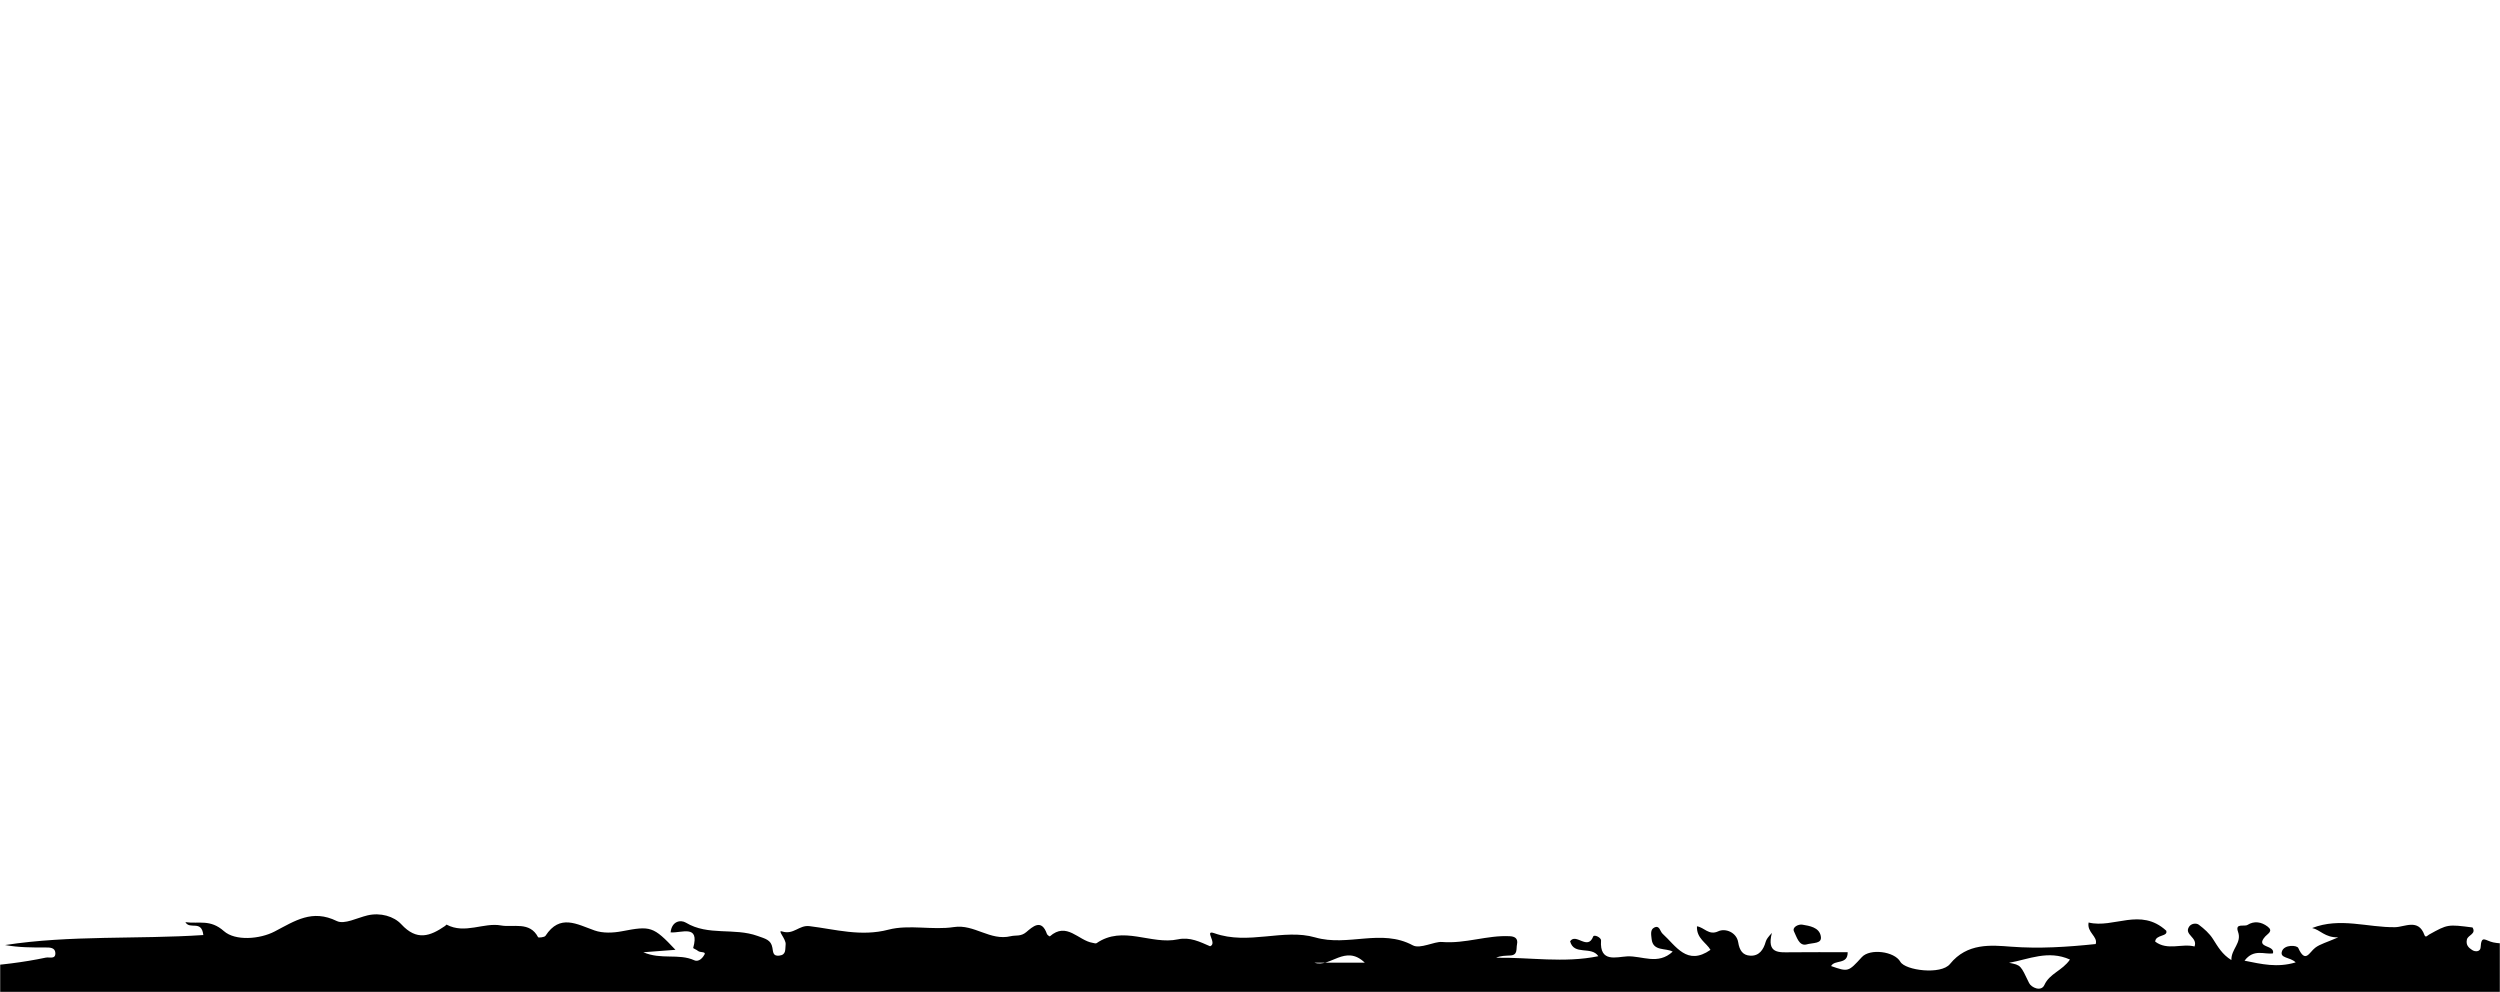 <?xml version="1.0" encoding="utf-8"?>
<svg xmlns="http://www.w3.org/2000/svg" fill="none" height="600" viewBox="0 0 1512 600" width="1512">
<g clip-path="url(#clip0_213_6515)">
<mask height="600" id="mask0_213_6515" maskUnits="userSpaceOnUse" style="mask-type:luminance" width="1512" x="0" y="0">
<path d="M1512 0H0V600H1512V0Z" fill="white"/>
</mask>
<g mask="url(#mask0_213_6515)">
<path clip-rule="evenodd" d="M928.193 912.166C920.039 906.762 913.693 910.05 904.128 908.628C913.236 915.672 919.409 916.803 928.193 912.166ZM825.431 582.221C813.548 570.83 804.407 585.608 794.962 582.221H825.431ZM1619.64 812.052C1624.21 813.236 1624.05 817.979 1626.25 820.333C1627.88 822.06 1631.5 822.94 1631.36 821.226C1630.29 808.916 1639.24 817.013 1643.18 815.624C1644.06 815.3 1646.69 819.077 1647.52 814.539C1648.03 811.781 1646.79 810.544 1644.03 810.716C1635.89 811.172 1627.78 811.595 1619.64 812.052ZM-55.069 830.811C-65.959 830.58 -77.047 823.211 -88.44 832.557C-76.331 835.997 -65.548 835.303 -55.069 830.811ZM108.717 826.055C106.697 825.394 105.379 824.461 104.293 824.686C98.325 825.903 90.926 816.689 86.958 824.838C83.686 831.592 96.848 827.696 97.132 834.978C97.205 836.586 102.12 841.481 101.882 833.523C101.762 829.508 107.87 830.963 108.717 826.055ZM51.912 836.01C56.588 835.706 59.436 834.555 58.052 829.733C57.118 826.412 58.37 820.538 52.488 822.159C48.13 823.33 40.466 822.655 40.684 829.376C40.89 835.944 48.606 833.662 51.912 836.01ZM861.994 906.524C860.584 913.503 849.323 905.287 848.548 915.196C848.204 919.601 850.701 921.308 854.834 921.123C861.147 920.852 866.519 918.768 868.539 912.299C869.811 908.204 866.267 907.477 861.994 906.524ZM1721.95 795.76C1714.23 797.063 1712.65 809.393 1702.8 806.429C1700.92 805.854 1697.1 807.567 1697.88 810.835C1698.51 813.507 1701.65 814.354 1704.34 814.016C1714.55 812.66 1722.93 809.274 1721.95 795.76ZM1382.11 888.049C1395.29 892.183 1408.32 893.976 1422.69 888.505C1407.99 880.872 1394.98 885.271 1382.11 888.049ZM-161.474 615.44C-151.776 621.208 -142.536 615.831 -133.256 616.3C-129.971 616.479 -129.189 613.264 -128.885 610.817C-128.408 606.696 -132.037 607.959 -134.243 607.258C-145.199 603.739 -151.485 615.903 -161.474 615.44ZM1697.8 802.381C1674 794.185 1659.22 802.044 1662.71 819.573C1675.45 816.014 1678.18 792.882 1697.8 802.381ZM1818.34 581.778C1813.43 581.03 1806.78 576.466 1804.9 581.222C1801.05 591.058 1792.62 586.216 1790.43 584.384C1781.73 577.062 1777.56 582.677 1770.16 589.603C1788.67 590.953 1804.69 594.055 1818.34 581.778ZM1268.55 895.636C1282.74 896.483 1296.82 899.122 1311.17 896.853C1314.54 896.317 1317.63 894.842 1317.18 891.555C1316.78 888.426 1313.06 887.037 1310.03 887.54C1296.21 889.848 1281.74 888.591 1268.55 895.636ZM1215.07 582.307C1222.41 583.689 1222.02 583.875 1227.21 594.558C1228.54 597.283 1234.5 599.995 1236.45 595.715C1239.6 588.723 1247.29 587.089 1251.92 580.336C1238.71 574.422 1226.94 580.197 1215.07 582.307ZM1148.97 900.683C1167.13 901.04 1185.61 905.863 1203.11 896.701C1184.84 893.433 1166.68 892.944 1148.97 900.683ZM-34.959 792.829C-29.548 791.255 -25.971 782.669 -18.274 789.548C-14.982 792.492 -11.339 787.517 -10.339 785.176C-8.762 781.452 -13.829 777.88 -15.71 778.065C-28.262 779.335 -38.404 764.994 -51.711 772.713C-53.784 773.917 -54.711 772.747 -55.221 770.769C-57.222 762.824 -65.058 760.489 -70.211 755.647C-76.332 749.939 -77.471 750.448 -79.113 757.764C-79.994 761.673 -82.982 760.741 -85.234 760.383C-94.037 758.994 -103.549 754.225 -111.384 756.223C-138.092 762.963 -162.408 750.938 -187.638 747.835C-194.473 747.008 -205.495 738.866 -210.788 729.618C-214.298 723.433 -208.019 723.42 -205.356 722.031C-199.66 719.101 -192.301 723.01 -185.756 717.44C-193.301 712.446 -195.659 706.89 -190.843 697.9C-185.842 688.501 -190.267 683.202 -201.018 683.334C-204.8 683.374 -208.463 685.504 -212.463 684.32C-214.788 683.639 -218.571 684.472 -218.279 681.033C-218.147 679.372 -214.735 677.97 -212.722 676.396C-214.57 673.214 -218.332 674.715 -220.617 673.227C-227.201 668.98 -233.355 663.206 -232.984 655.228C-232.593 646.966 -224.168 647.046 -217.941 645.915C-211.039 644.612 -204.071 643.798 -197.07 642.237C-206.29 642.224 -213.954 636.919 -222.671 635.245C-224.572 634.875 -227.288 633.485 -227.778 631.977C-228.811 628.776 -225.247 628.147 -223.247 626.831C-219.16 624.106 -214.636 623.563 -209.701 623.411C-203.819 623.239 -194.95 627.645 -194.334 616.022C-186.353 618.404 -181.212 606.444 -172.853 611.551C-167.938 614.554 -164.865 613.436 -162.56 608.548C-155.506 609.487 -150.233 606.868 -146.332 600.894C-144.941 598.778 -145.365 595.226 -146.08 595.517C-150.385 597.349 -152.962 591.839 -156.83 593.519C-157.744 593.916 -158.506 594.763 -159.321 595.424C-152.406 601.589 -161.493 604.361 -162.202 608.905C-165.547 606.53 -171.8 602.885 -169.614 600.418C-166.461 596.912 -165.613 591.396 -158.221 589.954C-124.135 583.292 -90.222 584.569 -55.731 585.27C-28.276 585.833 0.16 584.966 27.695 579.171C29.921 578.702 33.683 580.422 33.478 576.294C33.292 573.046 30.139 573.026 27.457 573.033C19.356 573.066 11.229 573.046 3.055 571.564C42.685 565.472 82.957 568.158 122.978 565.512C121.872 556.079 114.924 562.529 112.109 557.726C120.402 558.851 127.132 555.788 135.425 563.144C142.274 569.203 157.098 568.059 166.099 563.362C178.526 556.88 188.786 549.749 203.709 557.052C208.253 559.261 216.003 555.107 222.209 553.632C230.079 551.76 238.285 554.194 242.71 559.003C252.103 569.203 260.124 566.22 269.165 560.028C269.517 559.79 269.974 559.155 270.113 559.215C281.188 565.135 292.547 557.766 303.059 559.724C310.266 561.054 320.42 557.078 325.428 566.815C325.646 567.232 329.323 566.901 329.919 565.968C338.649 552.573 348.876 558.97 359.613 562.747C364.581 564.5 370.801 564.249 376.146 563.223C393.454 559.909 395.05 560.134 408.517 574.449C402.039 574.951 396.289 575.381 389.082 575.924C399.886 580.62 410.497 576.499 419.876 580.759C422.844 582.115 425.268 578.854 426.096 577.286C427.083 575.401 423.473 576.235 422.201 575.156C421.301 574.363 419.161 573.595 419.247 573.291C423.301 558.765 412.127 564.454 405.582 563.911C406.278 557.065 411.67 556.126 414.822 558.024C428.302 566.154 444.007 560.935 458.162 566.048C462.997 567.787 466.289 568.416 467.137 573.152C467.641 575.963 467.488 578.358 471.237 577.968C475.649 577.491 474.781 574.217 475.152 571.194C475.543 567.94 469.714 562.271 473.032 563.342C479.987 565.545 483.259 559.36 489.552 560.128C505.27 562.052 520.664 566.63 537.356 562.258C549.815 559.003 563.957 562.687 576.913 560.69C589.293 558.785 598.772 569.223 611.337 566.207C614.318 565.492 617.391 566.524 620.663 563.759C624.446 560.577 629.884 555.299 633.196 564.89C633.414 565.525 634.838 566.412 634.938 566.312C645.145 557.303 652.199 568.859 660.784 570.222C661.598 570.354 662.678 570.784 663.188 570.44C679.165 559.4 696.188 571.598 712.436 568.112C719.742 566.551 725.776 569.673 731.864 572.299C736.547 570.592 727.83 562.072 734.46 564.421C755.014 571.756 776.342 561.437 795.406 566.941C815.33 572.689 835.407 561.424 854.496 571.75C858.908 574.118 867.453 569.316 872.136 569.712C886.31 570.87 899.465 565.479 913.216 566.226C915.727 566.372 918.29 567.245 917.495 571.108C916.899 573.919 918.072 577.558 913.541 577.868C910.659 578.074 907.725 577.902 904.844 579.244C925.278 578.9 945.746 582.591 966.683 578.312C962.411 571.928 951.932 578.133 949.594 569.282C953.224 564.044 960.192 575.11 963.564 566.412C964.107 564.996 968.432 566.974 968.313 568.826C967.346 582.446 977.692 578.715 984.15 578.411C993.172 577.988 1002.7 583.842 1011.64 575.553C1007.57 573.172 999.683 575.58 998.902 567.92C998.63 565.34 997.935 562.191 1000.54 560.961C1003.8 559.413 1003.92 563.256 1005.55 564.738C1013.59 572.014 1020.25 584.417 1034.5 574.475C1032.05 570.123 1025.97 567.569 1026.32 560.227C1030.66 560.816 1033.5 565.949 1039.19 563.256C1043.5 561.206 1050.3 563.891 1051.26 569.904C1052.06 574.925 1054.1 577.749 1058.52 577.988C1063.9 578.292 1066.56 574.409 1067.91 569.54C1068.34 568.079 1069.31 566.769 1071.63 564.229C1068.39 576.856 1075.87 576.01 1082.92 575.937C1094.39 575.805 1105.84 575.904 1117.47 575.904C1117.6 583.683 1109.57 580.197 1107.45 584.278C1117.81 587.87 1117.81 587.87 1126.05 578.854C1130.91 573.523 1145.72 575.315 1149.33 581.679C1152.33 586.937 1173.95 589.689 1179.34 583.035C1189.77 570.142 1204.25 571.637 1216.29 572.55C1233.45 573.847 1250.16 572.762 1267.48 570.956C1268.91 566.339 1262.04 563.958 1263.19 557.938C1278.41 561.676 1294.51 548.611 1310.13 562.866C1311.45 566.584 1303.65 565.102 1303.46 569.494C1311.01 575.143 1319.56 570.414 1327.26 572.438C1329.34 566.848 1320.73 565.406 1323.96 560.472C1325.27 558.474 1328.29 558.117 1329.85 559.281C1333.07 561.695 1336.28 564.553 1338.41 567.92C1341.36 572.524 1343.92 577.22 1349.54 580.653C1349.33 573.999 1355.98 570.295 1353.57 563.581C1351.61 558.024 1357.3 560.624 1359.3 559.38C1363.34 556.84 1367.68 557.521 1371.44 560.386C1375.04 563.124 1371.6 564.639 1370.09 566.306C1363.42 573.628 1376.06 571.188 1374.7 576.592C1369.56 577.425 1363.07 573.576 1357.49 581.03C1367.87 583.088 1377.19 585.403 1388.43 582.056C1385.04 578.669 1378.52 579.74 1380.18 575.196C1381.64 571.247 1389.17 571.485 1390.03 573.404C1394.34 582.869 1396.59 575.99 1400.24 573.205C1403.19 570.949 1407.14 569.984 1414.13 566.921C1405.93 567.06 1403.44 562.377 1398.38 561.272C1415.28 554.664 1432 561.014 1448.56 560.763C1454.3 560.69 1462.66 555.398 1466.27 565.426C1467 567.45 1468.2 565.717 1469.18 565.188C1480.36 558.99 1480.36 559.003 1495.37 560.928C1497.81 564.917 1492.61 565.439 1491.98 568.231C1491.26 571.532 1492.99 573.172 1495.15 574.568C1497.23 575.911 1500.12 575.514 1500.27 573.046C1500.73 565.102 1503.06 568.958 1507.95 569.97C1519.35 572.332 1530.86 567.02 1545 570.209C1540 563.223 1533.38 565.644 1531.32 559.433C1539.54 557.475 1546.27 554.618 1552.29 565.188C1555.77 571.274 1564.55 573.88 1572.22 568.178C1583.07 560.108 1583.09 560.114 1586.17 571.889C1587.09 575.196 1589.63 580.574 1592.48 577.148C1598.69 569.66 1604.93 574.601 1611.07 574.971C1619.74 575.5 1625.82 566.875 1634.82 568.674C1636.18 568.945 1638.71 566.617 1639.26 567.106C1649.38 576.109 1651.91 564.798 1659.68 560.286C1649.84 559.274 1641.57 566.22 1635.43 556.966C1644.3 559.327 1653.95 553.156 1662.73 561.934C1666.02 565.214 1673.96 563.567 1679.64 564.824C1683.35 565.664 1689.74 561.146 1690.29 569.712C1690.41 571.452 1694.34 571.227 1694.61 570.262C1697.86 558.342 1702.02 568.707 1705.51 569.851C1710.06 571.333 1713.79 573.404 1719.36 573.443C1728.92 573.523 1737.67 578.834 1743.12 587.817C1745.24 586.918 1747.36 585.528 1744.72 583.465C1740.04 579.8 1745.14 578.814 1746.19 576.744C1749.08 571.174 1749.03 577.915 1750.62 577.809C1753.59 577.591 1758.35 578.543 1759.21 577.114C1766.31 565.42 1777.43 569.051 1787.82 567.192C1796.37 565.664 1804.77 565.148 1812.97 565.287C1815.09 560.286 1808.31 562.02 1809.2 558.084C1820.38 558.209 1819.28 574.713 1831.62 574.396C1821.03 576.711 1827.81 587.447 1818.09 592.844C1827.18 592.421 1833.1 590.562 1837.71 595.715C1840.54 598.851 1845.14 604.156 1846.04 594.101C1846.22 591.991 1847.93 590.509 1849.16 592.467C1855.31 602.218 1869.01 599.459 1875.57 608.819C1877.34 611.346 1880.03 613.026 1878.59 616.314C1877 619.985 1873.64 619.191 1870.79 618.239C1861.95 615.288 1854.19 614.627 1851.02 625.76C1853.77 629.537 1858.5 626.56 1864.13 630.979C1816.95 634.736 1772.49 629.146 1727.53 632.619C1733.16 638.004 1733.16 638.004 1739.65 636.972C1747.82 635.669 1754.81 643.527 1752.23 651.127C1751.96 651.875 1751.66 652.755 1751.79 653.515C1753.3 663.133 1751.21 664.608 1738.36 664.998C1735.22 665.098 1728.98 662.796 1729.05 668.286C1729.1 673.313 1735.12 671.382 1738.65 672.076C1745.28 673.366 1754.32 666.593 1757.93 677.884C1769.78 669.569 1776.04 678.393 1783.03 685.723C1783.5 686.252 1787.87 684.658 1788.3 683.374C1789.94 678.221 1784.87 677.679 1780.45 675.225C1795.47 673.889 1808.89 667.148 1822.42 676.019C1823.67 676.852 1827.84 675.258 1829.3 673.565C1840.44 660.798 1853.41 665.323 1866.55 668.875C1869.42 669.655 1870.93 671.13 1872.57 673.128C1874.73 675.701 1867 681.357 1874.93 681.608C1878.93 681.747 1879.26 677.679 1880.26 674.193C1880.93 671.752 1883.87 673.922 1884.87 675.734C1889.41 683.93 1901.72 688.249 1909.66 684.234C1917.15 680.424 1916.87 684.591 1924.17 685.101C1932.4 685.69 1943.45 686.688 1950.83 681.291C1956.18 677.342 1959.87 678.155 1964.87 679.511C1967.31 680.173 1970.79 681.139 1972.4 680.021C1989.17 668.213 2006.6 685.266 2023.52 677.765C2009.08 689.142 1992.29 693.938 1972.87 700.269C1985.95 703.08 1996.53 706.824 2007.6 705.197C2020.16 703.351 2022.34 703.655 2030.54 714.933C2040.26 728.262 2031.88 748.973 2014.5 754.358C1994.44 760.609 1973.59 763.063 1952.99 766.516C1911.63 773.441 1870.33 781.723 1828.67 785.533C1807.86 787.445 1787.08 792.479 1765.88 790.746C1762.9 790.514 1759.56 790.481 1756.91 791.592C1754.23 792.763 1748.54 791.817 1749.64 796.791C1750.66 801.382 1754.47 799.437 1758.06 798.604C1765.53 796.864 1773.24 796.203 1780.87 795.217C1783.34 794.913 1784.91 796.084 1785.15 798.776C1785.34 801.316 1783.79 801.283 1781.91 801.415C1770.29 802.196 1758.66 803.009 1747.06 804.028C1741.63 804.498 1742.33 799.027 1739.85 796.778C1735.94 798.147 1736.94 801.925 1735.51 804.379C1731.55 811.119 1732.93 813.626 1741.28 812.138C1751.52 810.325 1763.44 816.881 1771.51 813.454C1786.38 807.124 1803.53 817.522 1816.83 805.159C1818.29 803.823 1824.72 801.753 1826.94 808.07C1827.37 809.293 1831.57 809.545 1834.05 809.644C1852.38 810.53 1870.06 805.45 1888.13 803.79C1893.01 803.347 1894.43 797.876 1895.4 792.677C1900.06 796.249 1898.11 800.37 1896.62 804.637C1932.01 807.798 1966.56 804.637 2000.85 800.774C2007.7 800.013 2017.64 807.071 2023.44 796.593C2023.76 796.018 2029.83 800.555 2030.32 804.398C2030.87 808.599 2027.48 809.035 2024.09 808.394C2021.44 807.884 2018.91 807.798 2015.94 810.61C2023.91 812.528 2022.85 825.619 2033.93 823.33C2032.73 827.649 2039.94 834.555 2033.19 835.931C2015.89 839.397 1999.35 850.054 1981.13 844.901C1970.94 842.043 1960.92 843.412 1950.95 842.738C1942.4 842.142 1933.7 846.039 1924.5 845.192C1917.51 844.55 1910.61 846.105 1910.42 835.64C1910.35 832.134 1907.2 831.764 1903.66 831.678C1899.64 831.559 1897.06 832.968 1895.13 835.779C1892.09 840.244 1896.41 839.417 1898.55 841.163C1902.3 844.193 1897.84 846.614 1895.65 846.409C1874.52 844.464 1854.09 850.861 1834.21 855.015C1818.34 858.316 1802.44 854.439 1787.76 859.433C1779.29 862.311 1773.92 854.287 1767.66 856.655C1753.78 861.94 1738.31 858.838 1724.86 865.579C1724.5 865.764 1723.95 865.903 1723.62 865.751C1703.92 856.754 1685.25 869.713 1665.55 869.356C1652.22 869.117 1635.55 867.001 1621.03 876.043C1635.12 883.835 1648.74 880.263 1662.45 878.854C1689.39 876.076 1716.36 873.609 1743.55 875.077C1699.22 884.464 1654 882.85 1608.26 887.288C1615.68 879.972 1614.1 874.436 1607.4 869.256C1600.2 873.86 1593.04 881.838 1585.22 869.647C1584.31 868.218 1579.62 867.51 1577.97 868.509C1557.6 880.991 1534.77 877.703 1512.7 879.126C1510.12 879.278 1509.15 881.209 1508.85 883.498C1502.03 879.43 1453.59 880.429 1448.75 884.814C1448.01 885.476 1447.55 887.884 1447.77 888.016C1449.13 888.777 1450.72 889.438 1452.25 889.524C1471.42 890.642 1490.13 887.387 1508.73 883.293C1520.6 886.422 1532.49 889.167 1545.3 890.232C1534.76 891.694 1524.17 894.604 1513.68 894.333C1496.76 893.877 1480.02 896.655 1462.94 895.669C1455.1 895.213 1445.58 899.585 1436.92 901.616C1426.32 904.123 1417.25 902.138 1407.31 901.9C1385.39 901.358 1364.07 909.554 1341.97 908.217C1312.3 906.425 1282.88 913.013 1253.02 909.825C1238.29 908.27 1223.04 911.842 1208.01 912.94C1187.21 914.449 1166.38 916.889 1145.58 916.803C1133.73 916.75 1121.87 918.245 1110 918.245C1101.19 918.226 1102.19 914.025 1100.12 909.911L1099.71 910.301C1103.66 908.25 1105.34 902.8 1111.12 902.919C1100.19 899.142 1090.65 894.624 1078.28 900.703C1071.61 903.971 1059.34 902.476 1052.95 898.163C1041.96 890.761 1039.48 904.731 1031.66 904.156C1030.46 904.07 1033.02 908.575 1036.75 909.845C1042.17 911.69 1048.64 906.696 1054.77 913.992C1032.41 913.688 1015.62 931.72 992.867 925.713C984.793 923.577 975.692 931.607 966.584 923.392C963.835 920.938 955.377 927.321 949.17 922.373C947.216 920.832 944.01 919.601 944.368 917.465C944.898 914.521 947.64 912.861 951.323 913.45C958.563 914.601 965.822 914.654 972.791 911.776C966.008 902.866 946.607 901.126 938.963 908.694C937.704 909.911 937.3 910.963 937.042 912.874C935.313 927.083 924.324 932.381 910.335 928.254C904.811 926.626 897.942 929.927 891.636 930.489C882.681 931.296 873.255 938.884 864.737 928.948C864.3 928.419 861.584 929.656 860.04 930.337C839.103 939.327 816.767 934.161 795.233 936.8C787.583 924.642 777.68 935.417 771.017 936.853C760.525 939.108 750.298 937.415 740.819 937.038C719.371 936.211 699.122 943.573 678.098 943.051C656.087 942.495 633.904 941.834 612.099 942.919C581 944.493 550.107 941.152 518.988 942.932C488.095 944.691 456.963 942.747 425.997 945.862C418.3 946.643 421.201 936.112 414.279 935.192C410.06 935.973 417.618 944.407 409.55 943.659C403.648 943.117 396.375 943.778 393.56 938.546C391.268 934.28 391.474 933.248 386.963 936.039C375.179 943.289 362.137 944.612 348.81 941.377C341.702 939.631 332.495 945.32 327.547 935.55C327.276 935.007 325.646 934.485 325.275 934.769C310.18 946.166 292.123 942.237 275.286 944.559C273.689 944.777 272.199 945.882 267.569 948.012C289.712 954.078 310.591 948.389 331.634 954.818C326.17 960.038 320.659 962.134 317.287 960.527C311.2 957.63 310.18 960.276 308.166 964.727C305.669 970.231 300.701 969.06 295.767 968.485C290.07 967.843 290.123 965.012 291.58 960.95C292.276 959.006 292.057 957.16 289.593 957.835C285.645 958.887 280.406 957.021 277.829 960.983C272.928 968.438 267.092 969.014 260.992 962.339C255.905 956.783 250.526 951.69 242.147 957.597C240.253 958.933 237.133 958.748 234.556 958.834C230.231 958.973 224.19 959.171 224.819 953.502C225.296 949.044 230.622 951.18 234.516 951.18C243.187 951.194 252.242 952.603 262.21 948.62C257.547 944.625 253.427 943.626 248.698 943.15C220.143 940.325 191.515 942.713 162.926 941.801C159.827 941.695 153.739 939.598 153.786 945.763C153.819 950.618 159.469 949.216 162.218 949.315C175.306 949.791 188.229 954.362 201.503 951.008C204.895 950.148 207.915 951.465 213.188 957.041C183.917 953.482 157.502 958.159 131.238 952.06C137.153 950.466 142.717 948.911 149.262 945.201C145.274 943.659 142.174 942.105 138.882 941.258C135.153 940.325 131 938.883 127.456 939.664C114.818 942.409 103.783 936.429 94.357 930.979C83.62 924.761 76.042 928.624 68.458 933.413C60.867 938.209 53.66 938.209 45.248 937.852C15.825 936.601 -13.392 931.164 -42.994 933.347C-44.285 933.453 -45.676 933.651 -46.862 933.301C-74.404 925.336 -103.582 929.742 -131.329 921.407C-140.582 918.636 -151.352 916.261 -161.864 917.941C-164.984 918.444 -168.985 917.432 -169.071 914.111C-169.21 909.388 -164.766 911.287 -162.116 911.287C-141.854 911.201 -121.579 911.234 -101.038 909.454C-112.623 902.747 -125.308 900.749 -138.125 899.836C-160.732 898.242 -183.822 900.888 -205.495 891.74C-207.986 890.708 -212.603 892.487 -212.43 887.831C-212.245 882.446 -207.516 884.444 -204.442 883.967C-199.746 883.207 -195.05 882.512 -190.353 881.752C-188.214 881.394 -185.604 880.905 -185.843 878.226C-186.048 876.215 -187.863 874.522 -190.254 874.303C-192.844 874.045 -195.44 873.807 -198.037 873.774C-217.332 873.49 -225.877 864.408 -224.896 846.071C-224.592 840.482 -220.657 838.994 -217.332 839.126C-199.441 839.853 -181.822 834.74 -163.832 837.3C-155.015 838.55 -146.332 834.998 -137.025 836.03C-122.897 837.624 -108.437 836.454 -93.308 836.454C-95.872 827.153 -102.568 827.735 -105.873 827.815C-135.495 828.562 -165.17 824.038 -194.712 828.833C-197.865 829.356 -201.614 831.234 -204.204 827.477C-206.31 824.382 -210.125 820.803 -209.682 817.978C-208.986 813.474 -203.376 814.539 -199.746 814.168C-174.039 811.575 -148.332 810.206 -122.44 811.185C-106.278 811.813 -89.983 810.358 -73.828 808.817C-70.483 808.493 -67.568 803.737 -64.395 800.992C-66.296 795.865 -70.363 797.387 -74.993 797.539C-61.733 786.869 -48.048 790.937 -34.535 793.186C-38.688 800.132 -48.187 795.66 -54.089 801.719C-46.385 805.45 -39.046 803.075 -31.535 804.736C-37.688 808.275 -44.199 804.213 -49.611 808.103C-47.22 808.427 -44.809 809.512 -43.034 808.85C-36.774 806.601 -27.958 813.692 -24.308 806.092C-20.089 797.367 -34.297 799.775 -34.959 792.829Z" fill="black" fill-rule="evenodd"/>
<path clip-rule="evenodd" d="M1092.18 571.28C1088.01 571.975 1086.65 566.676 1085.04 563.409C1083.69 560.677 1087.81 558.851 1090.01 559.228C1094.44 559.962 1100.09 560.862 1101.17 565.949C1102.25 571.022 1096.91 569.944 1092.18 571.28Z" fill="black" fill-rule="evenodd"/>
</g>
</g>
<defs>
<clipPath id="clip0_213_6515">
<rect fill="white" height="600" width="1512"/>
</clipPath>
</defs>
</svg>
